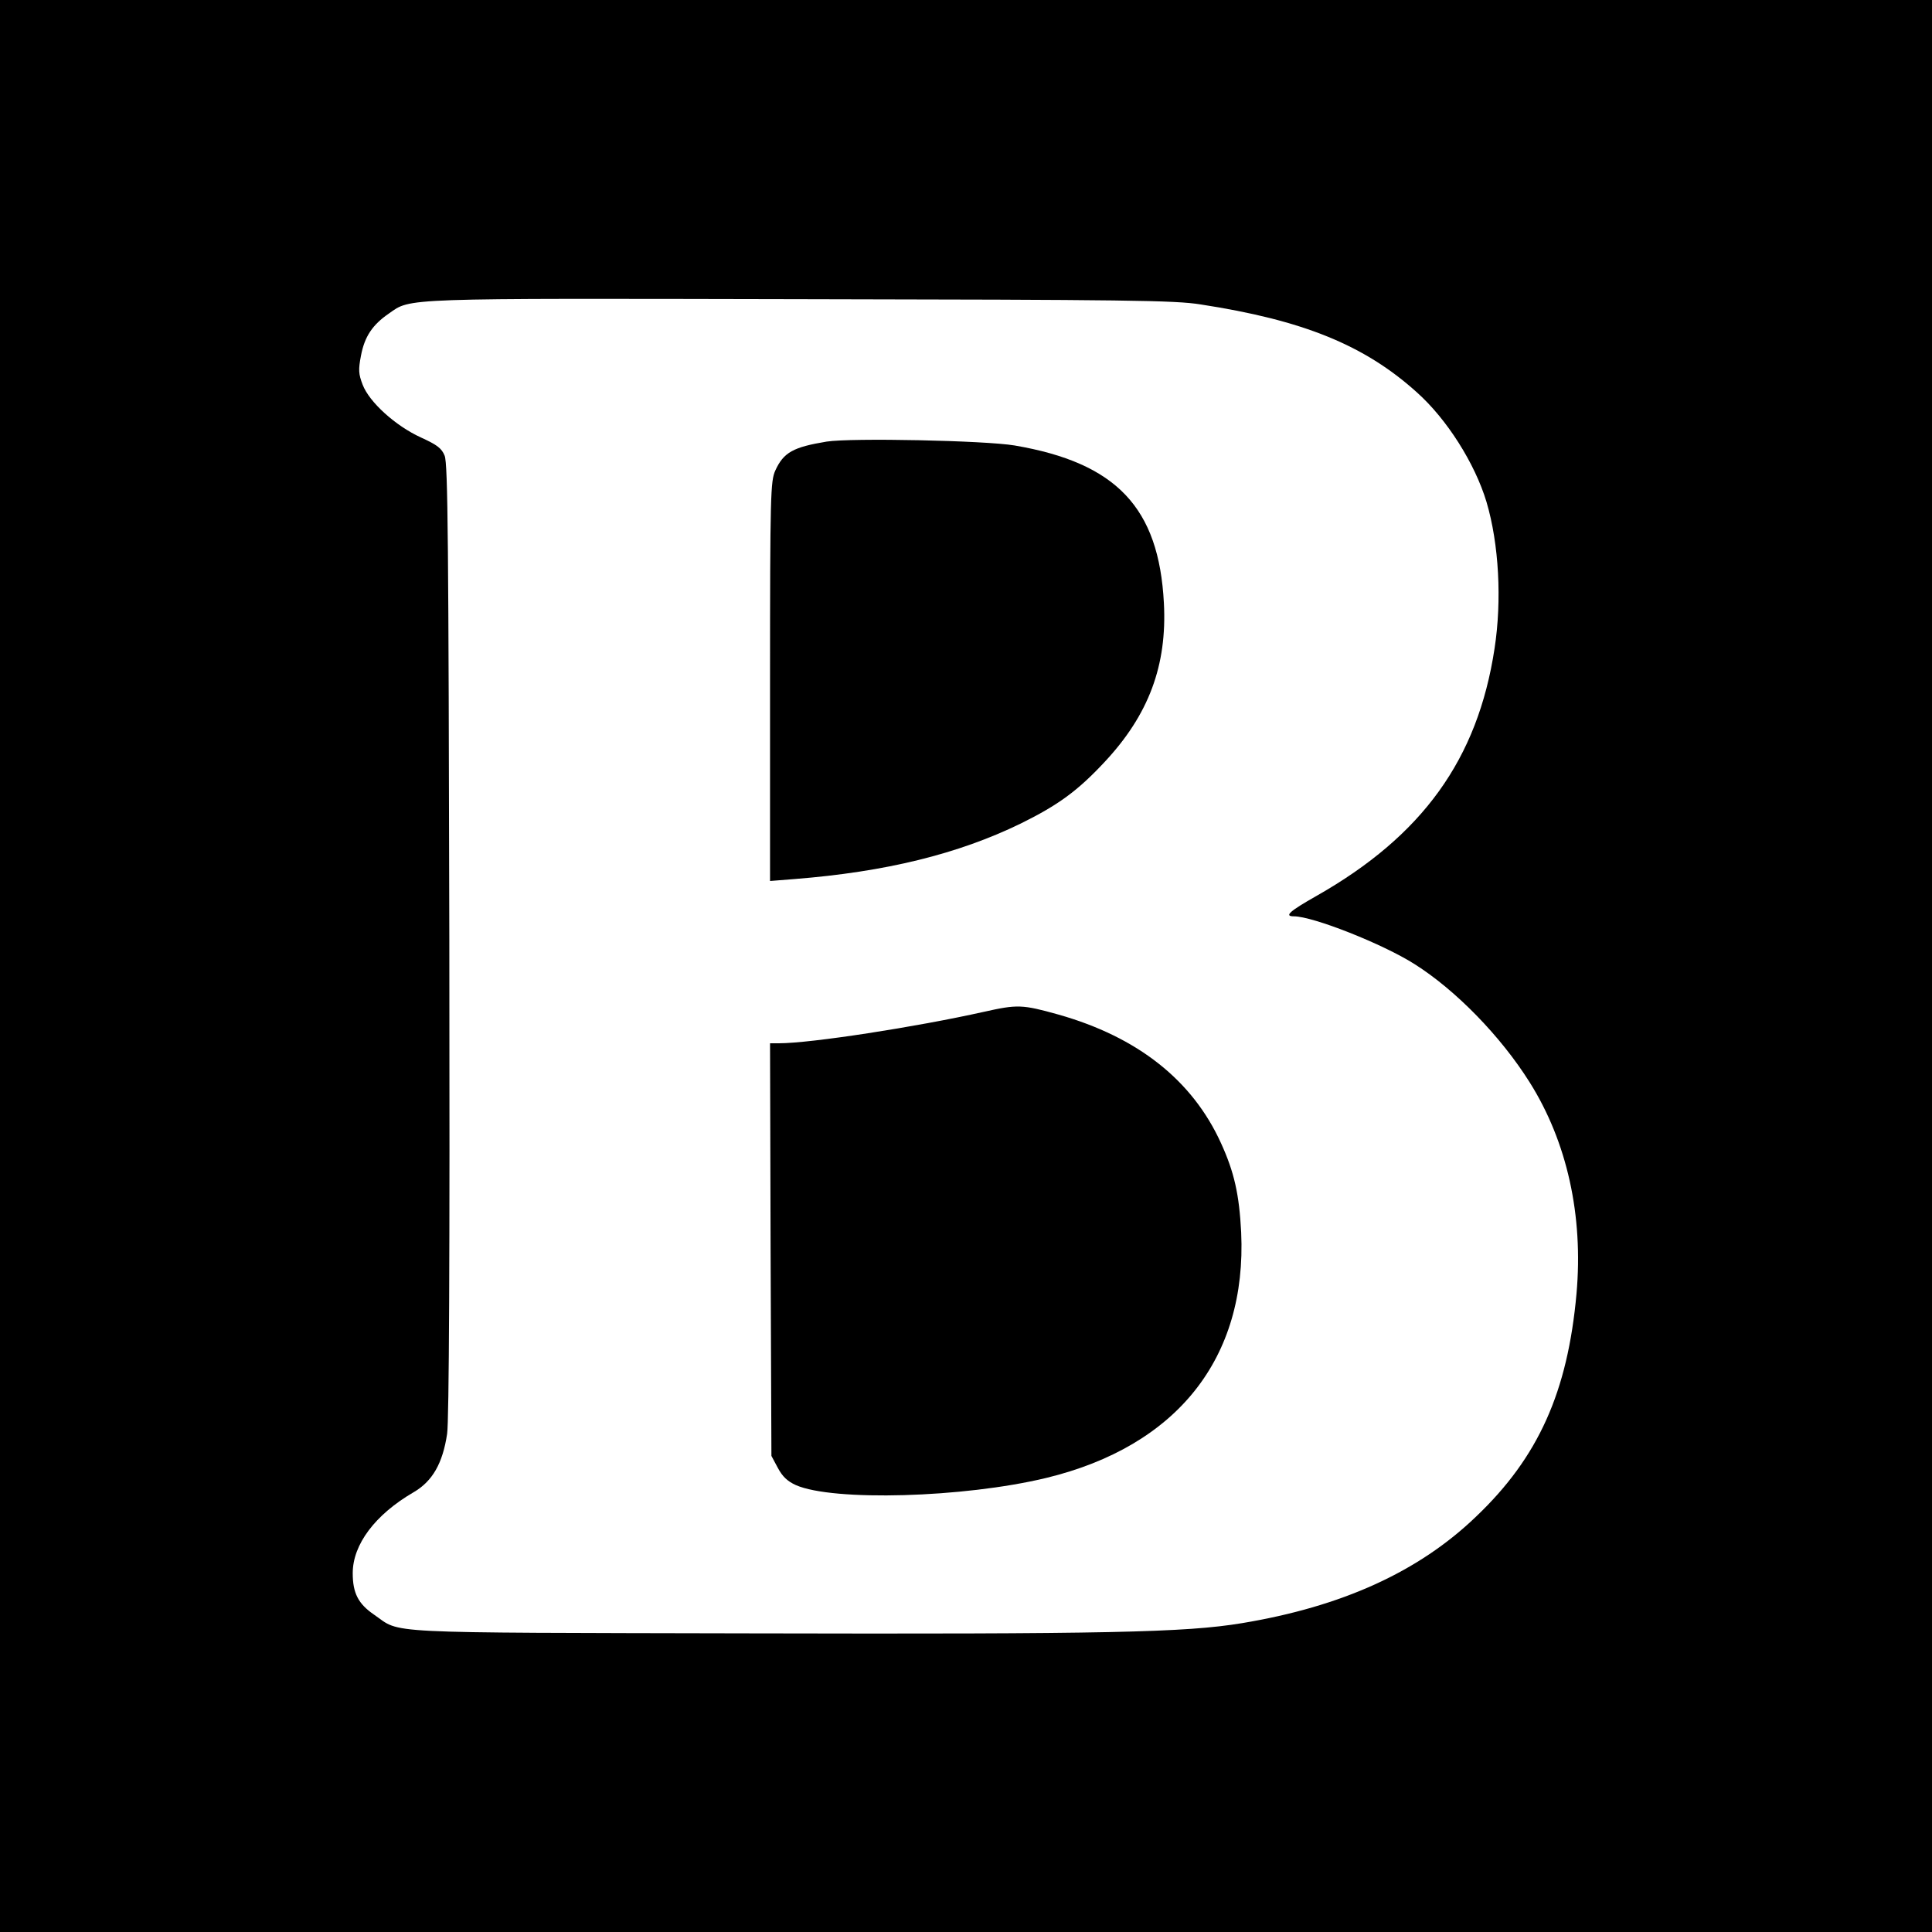 <?xml version="1.0" standalone="no"?>
<!DOCTYPE svg PUBLIC "-//W3C//DTD SVG 20010904//EN"
 "http://www.w3.org/TR/2001/REC-SVG-20010904/DTD/svg10.dtd">
<svg version="1.0" xmlns="http://www.w3.org/2000/svg"
 width="700pt" height="700pt" viewBox="0 0 700 700"
 preserveAspectRatio="xMidYMid meet">
<g transform="translate(0,700) scale(0.1,-0.1)"
fill="#000000" stroke="none">
<path d="M0 3500 l0 -3500 3500 0 3500 0 0 3500 0 3500 -3500 0 -3500 0 0
-3500z m4350 2397 c371 -57 593 -147 783 -318 109 -97 211 -258 253 -398 45
-152 56 -356 29 -531 -61 -401 -261 -678 -645 -896 -97 -55 -119 -74 -82 -74
69 0 322 -100 437 -173 149 -94 312 -261 417 -428 136 -216 195 -483 170 -766
-32 -356 -138 -593 -364 -808 -208 -200 -486 -326 -848 -386 -205 -34 -490
-40 -1780 -37 -1368 3 -1263 -2 -1365 68 -57 39 -77 78 -77 150 0 104 81 212
220 293 69 40 106 105 122 212 7 47 10 635 8 1790 -3 1441 -5 1725 -17 1754
-11 27 -27 39 -86 66 -92 42 -187 128 -211 191 -15 39 -16 54 -6 106 13 68 41
111 101 152 81 57 34 55 1491 52 1185 -2 1357 -4 1450 -19z"/>
<path d="M2995 5400 c-121 -20 -156 -39 -186 -105 -17 -38 -19 -83 -19 -764
l0 -723 88 7 c331 26 594 91 820 201 136 67 207 119 304 223 160 171 227 350
215 576 -18 346 -172 508 -541 571 -108 18 -590 28 -681 14z"/>
<path d="M3565 3334 c-246 -55 -627 -114 -743 -114 l-32 0 2 -747 3 -748 23
-43 c17 -32 35 -49 66 -63 135 -59 607 -46 906 26 475 115 728 434 707 890 -7
137 -25 218 -73 323 -104 229 -303 385 -589 466 -132 37 -149 37 -270 10z"/>
</g>
</svg>
